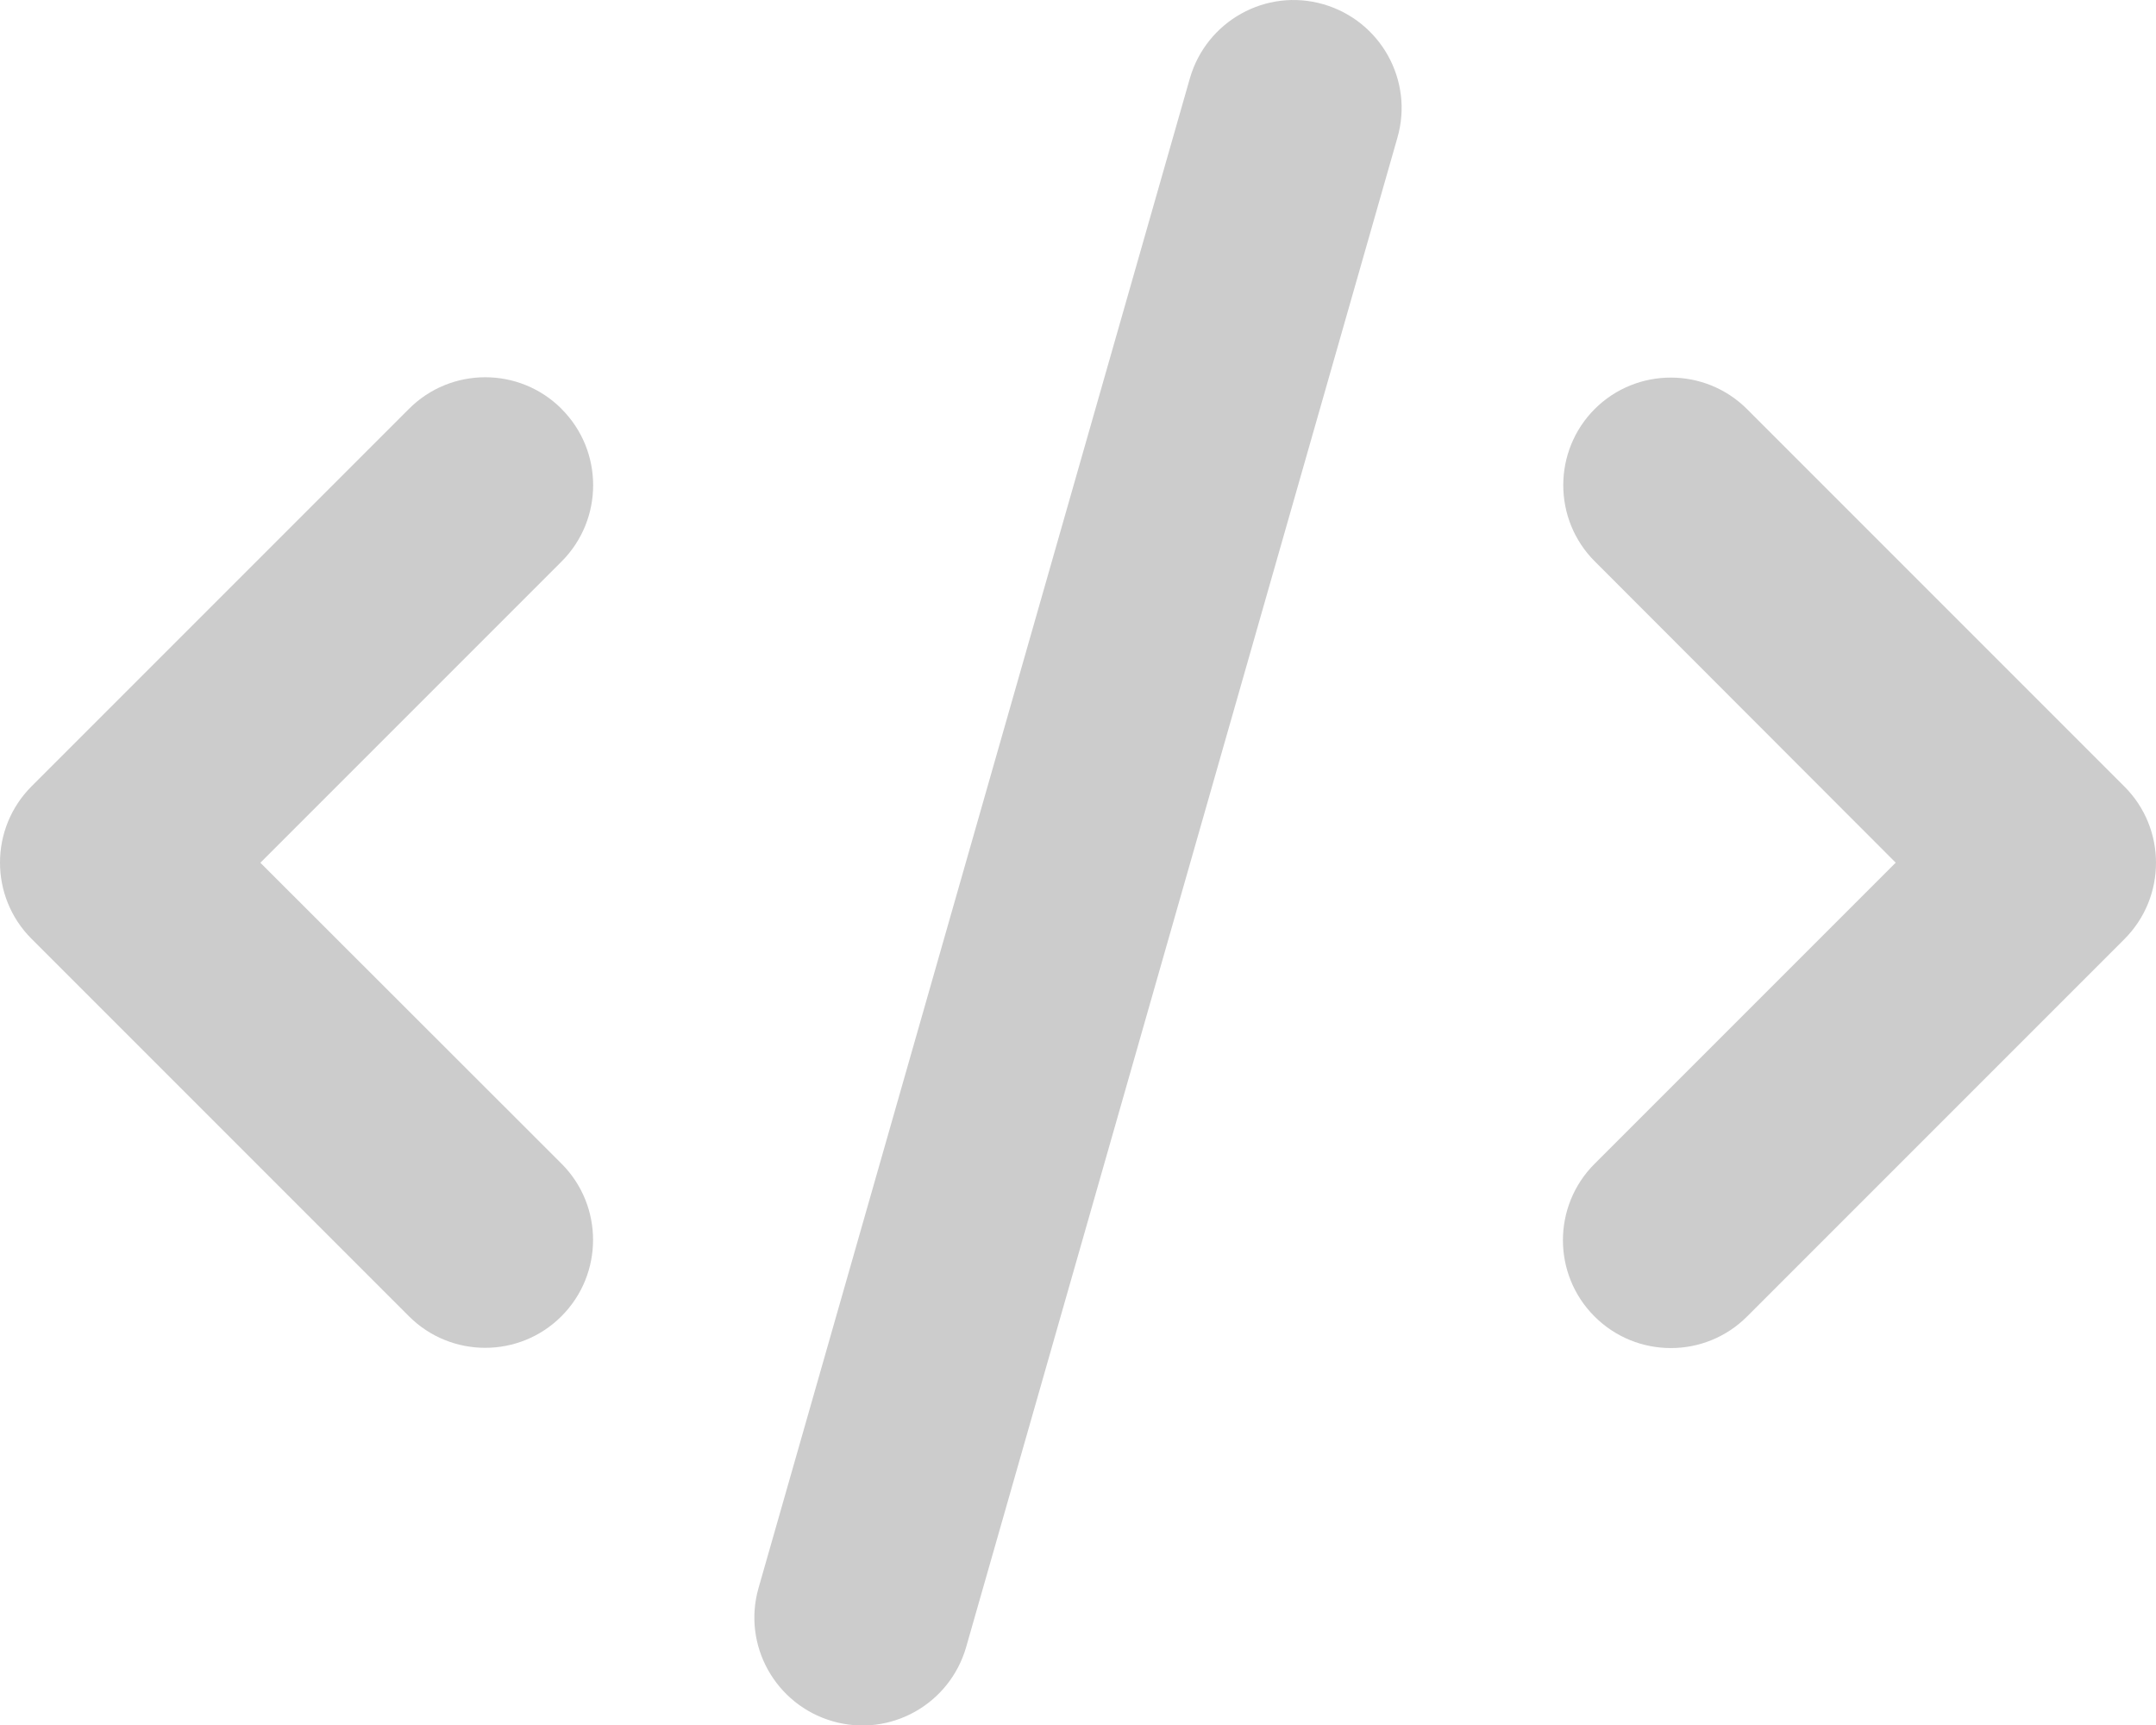 <?xml version="1.0" encoding="UTF-8" standalone="no"?>
<svg
   viewBox="0 0 26 20.8"
   version="1.1"
   id="svg1"
   sodipodi:docname="soc-embed.svg"
   width="26"
   height="20.8"
   inkscape:version="1.3 (0e150ed6c4, 2023-07-21)"
   xmlns:inkscape="http://www.inkscape.org/namespaces/inkscape"
   xmlns:sodipodi="http://sodipodi.sourceforge.net/DTD/sodipodi-0.dtd"
   xmlns="http://www.w3.org/2000/svg"
   xmlns:svg="http://www.w3.org/2000/svg">

  <path
     fill="#cccccc"
     d="M 15.958,0.051 C 15.267,-0.148 14.548,0.254 14.349,0.945 L 9.148,19.146 c -0.199,0.691 0.203,1.41 0.894,1.609 0.691,0.199 1.41,-0.203 1.609,-0.894 L 16.852,1.66 C 17.051,0.969 16.648,0.25 15.958,0.051 Z m 3.275,4.879 c -0.508,0.508 -0.508,1.333 0,1.84 l 3.628,3.632 -3.632,3.632 c -0.508,0.508 -0.508,1.333 0,1.84 0.508,0.508 1.333,0.508 1.84,0 l 4.55,-4.55 c 0.508,-0.508 0.508,-1.333 0,-1.84 L 21.069,4.934 c -0.508,-0.508 -1.333,-0.508 -1.84,0 z m -12.461,0 c -0.508,-0.508 -1.333,-0.508 -1.84,0 L 0.381,9.481 c -0.508,0.508 -0.508,1.333 0,1.84 l 4.55,4.55 c 0.508,0.508 1.333,0.508 1.84,0 0.508,-0.508 0.508,-1.333 0,-1.84 L 3.14,10.403 6.772,6.771 c 0.508,-0.508 0.508,-1.333 0,-1.84 z"
     id="path1"
     style="stroke-width:0.041" />
</svg>
